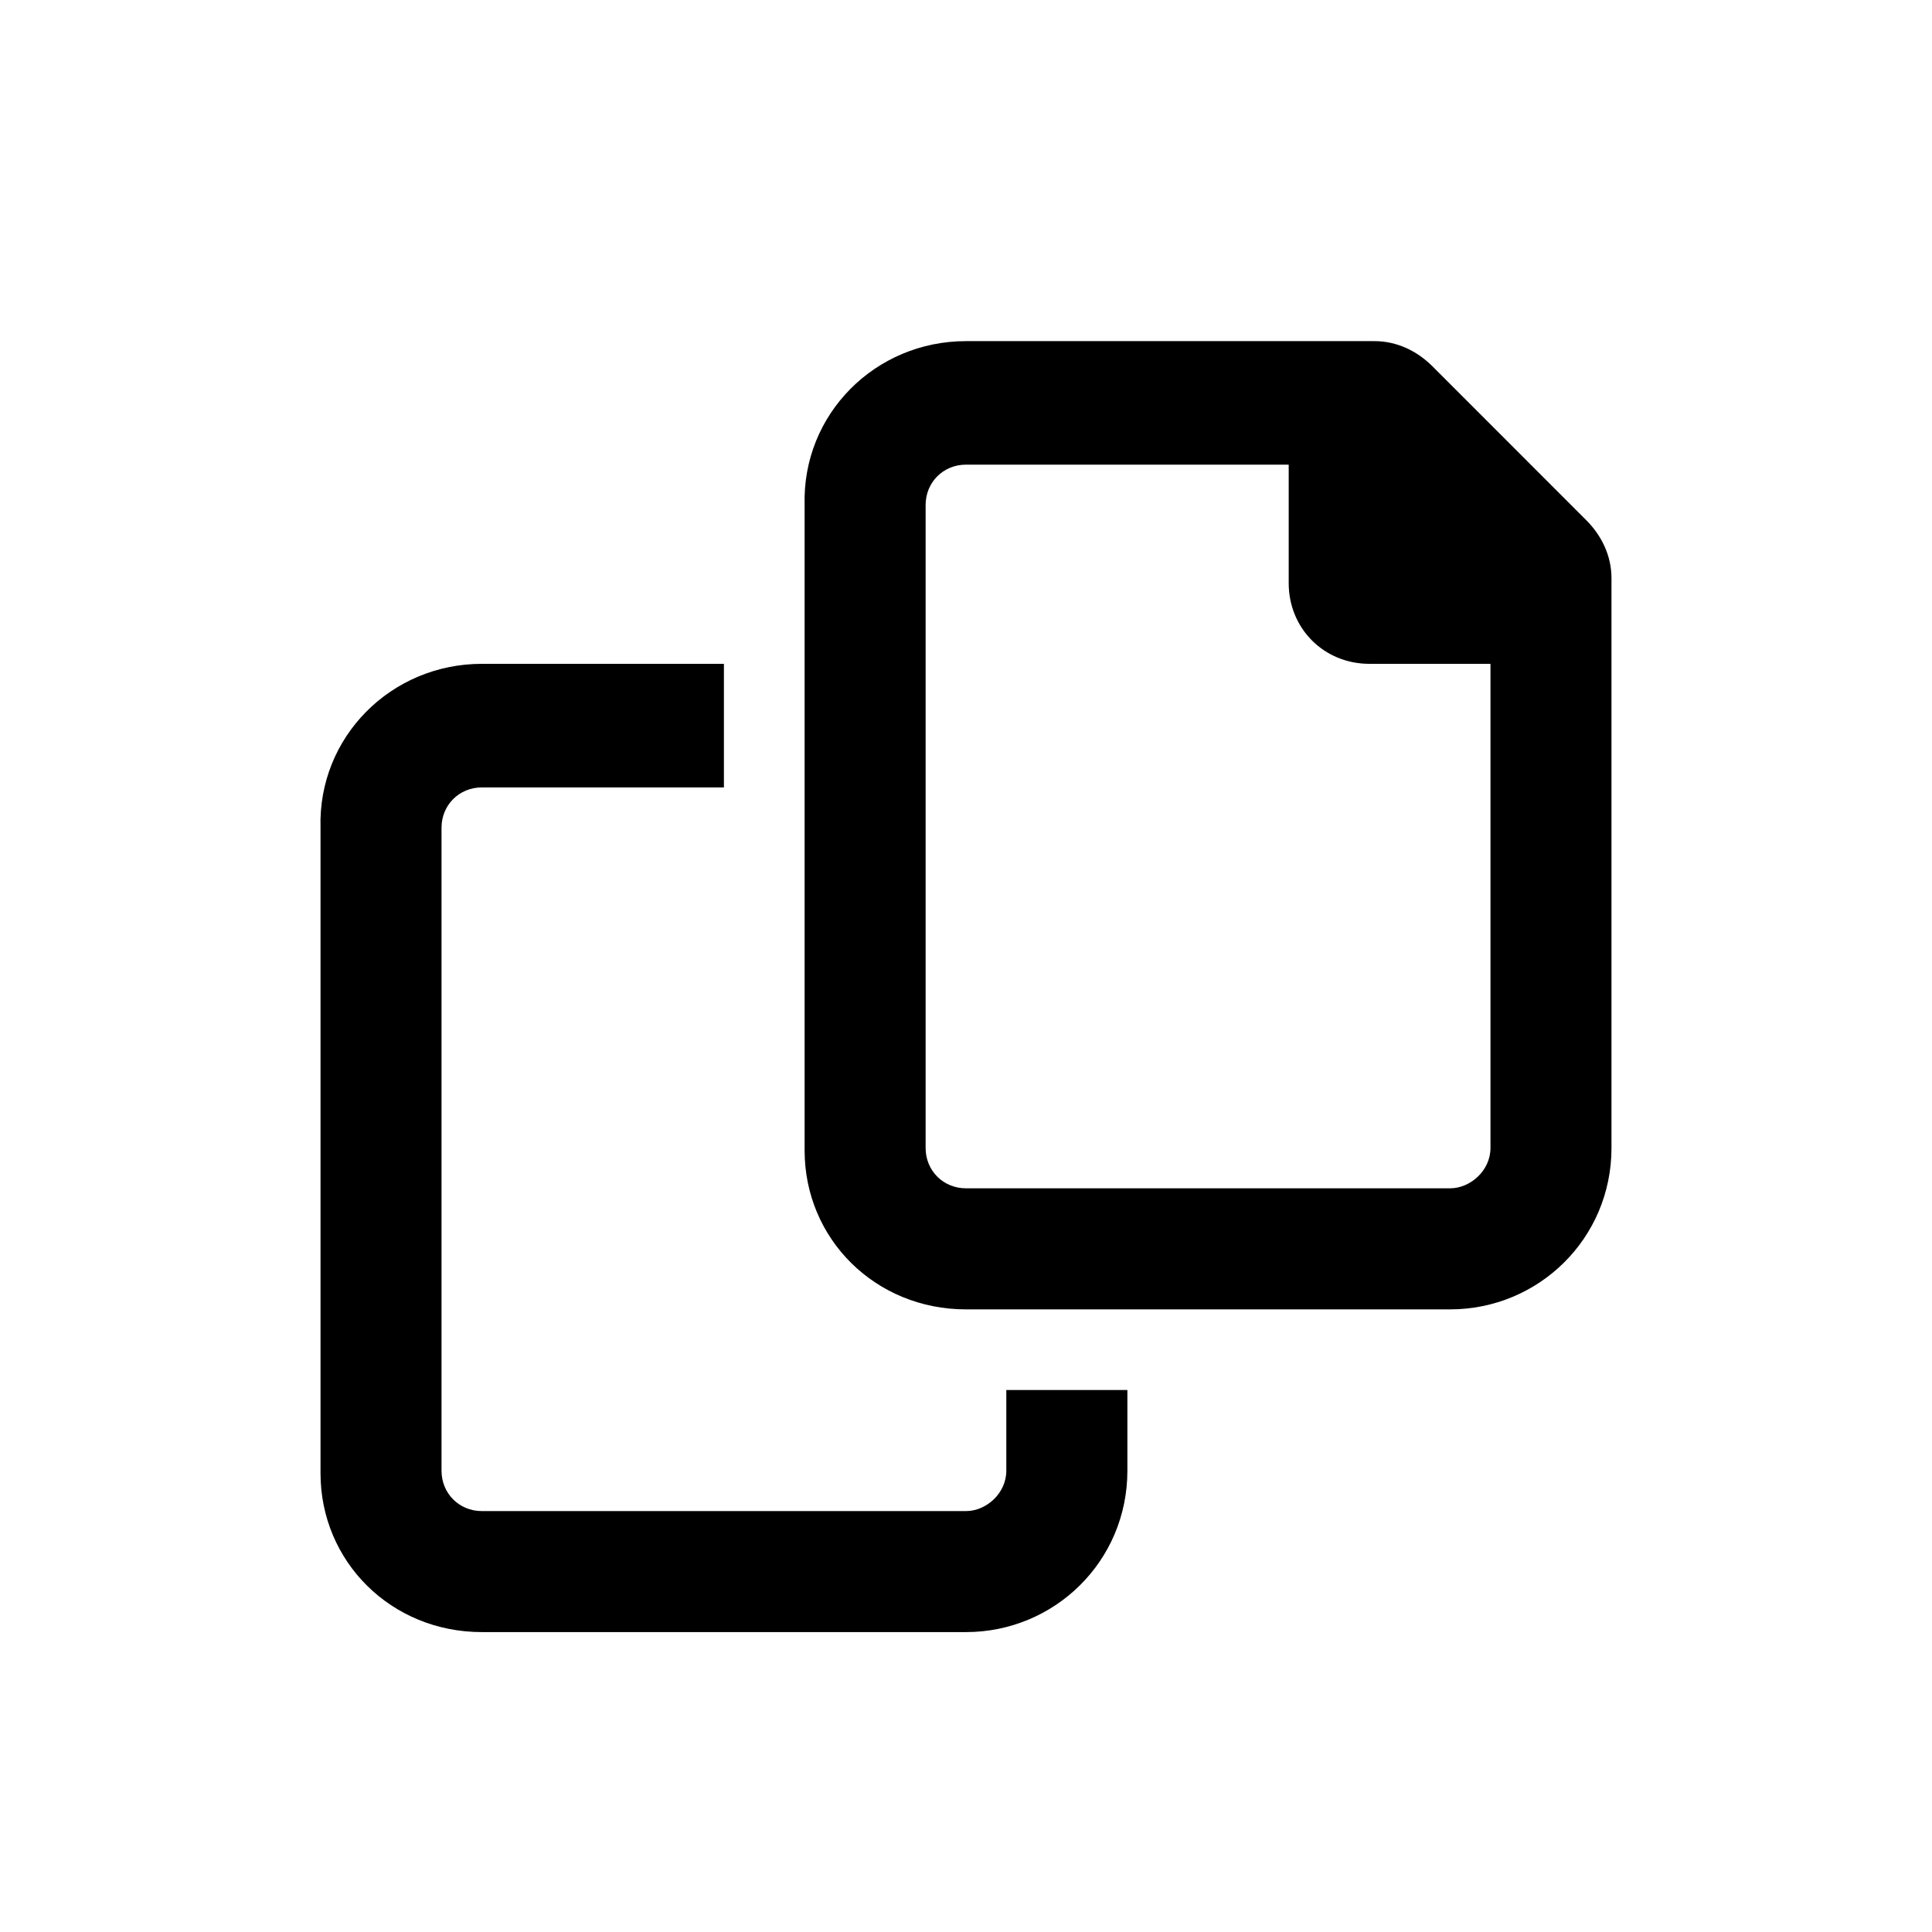 <svg width="30" height="30" viewBox="0 0 30 30" fill="none" xmlns="http://www.w3.org/2000/svg">
<path d="M24.631 8.077C24.866 8.312 25.023 8.625 25.023 8.977L25.023 17.826C25.023 19.235 23.887 20.332 22.517 20.332L15 20.332C13.59 20.332 12.494 19.235 12.494 17.865L12.494 7.842C12.455 6.432 13.59 5.297 15 5.297L21.343 5.297C21.695 5.297 22.008 5.453 22.243 5.688L24.631 8.077ZM23.144 17.826L23.144 10.308L21.264 10.308C20.559 10.308 20.011 9.76 20.011 9.056L20.011 7.215L15 7.215C14.647 7.215 14.373 7.489 14.373 7.842L14.373 17.826C14.373 18.178 14.647 18.452 15 18.452L22.517 18.452C22.83 18.452 23.144 18.178 23.144 17.826ZM15.626 22.837L15.626 21.584L17.506 21.584L17.506 22.837C17.506 24.247 16.37 25.343 15 25.343L7.482 25.343C6.073 25.343 4.977 24.247 4.977 22.877L4.977 12.853C4.937 11.444 6.073 10.308 7.482 10.308L11.241 10.308L11.241 12.227L7.482 12.227C7.13 12.227 6.856 12.501 6.856 12.853L6.856 22.837C6.856 23.19 7.13 23.464 7.482 23.464L15 23.464C15.313 23.464 15.626 23.19 15.626 22.837Z" fill="black"/>
</svg>
